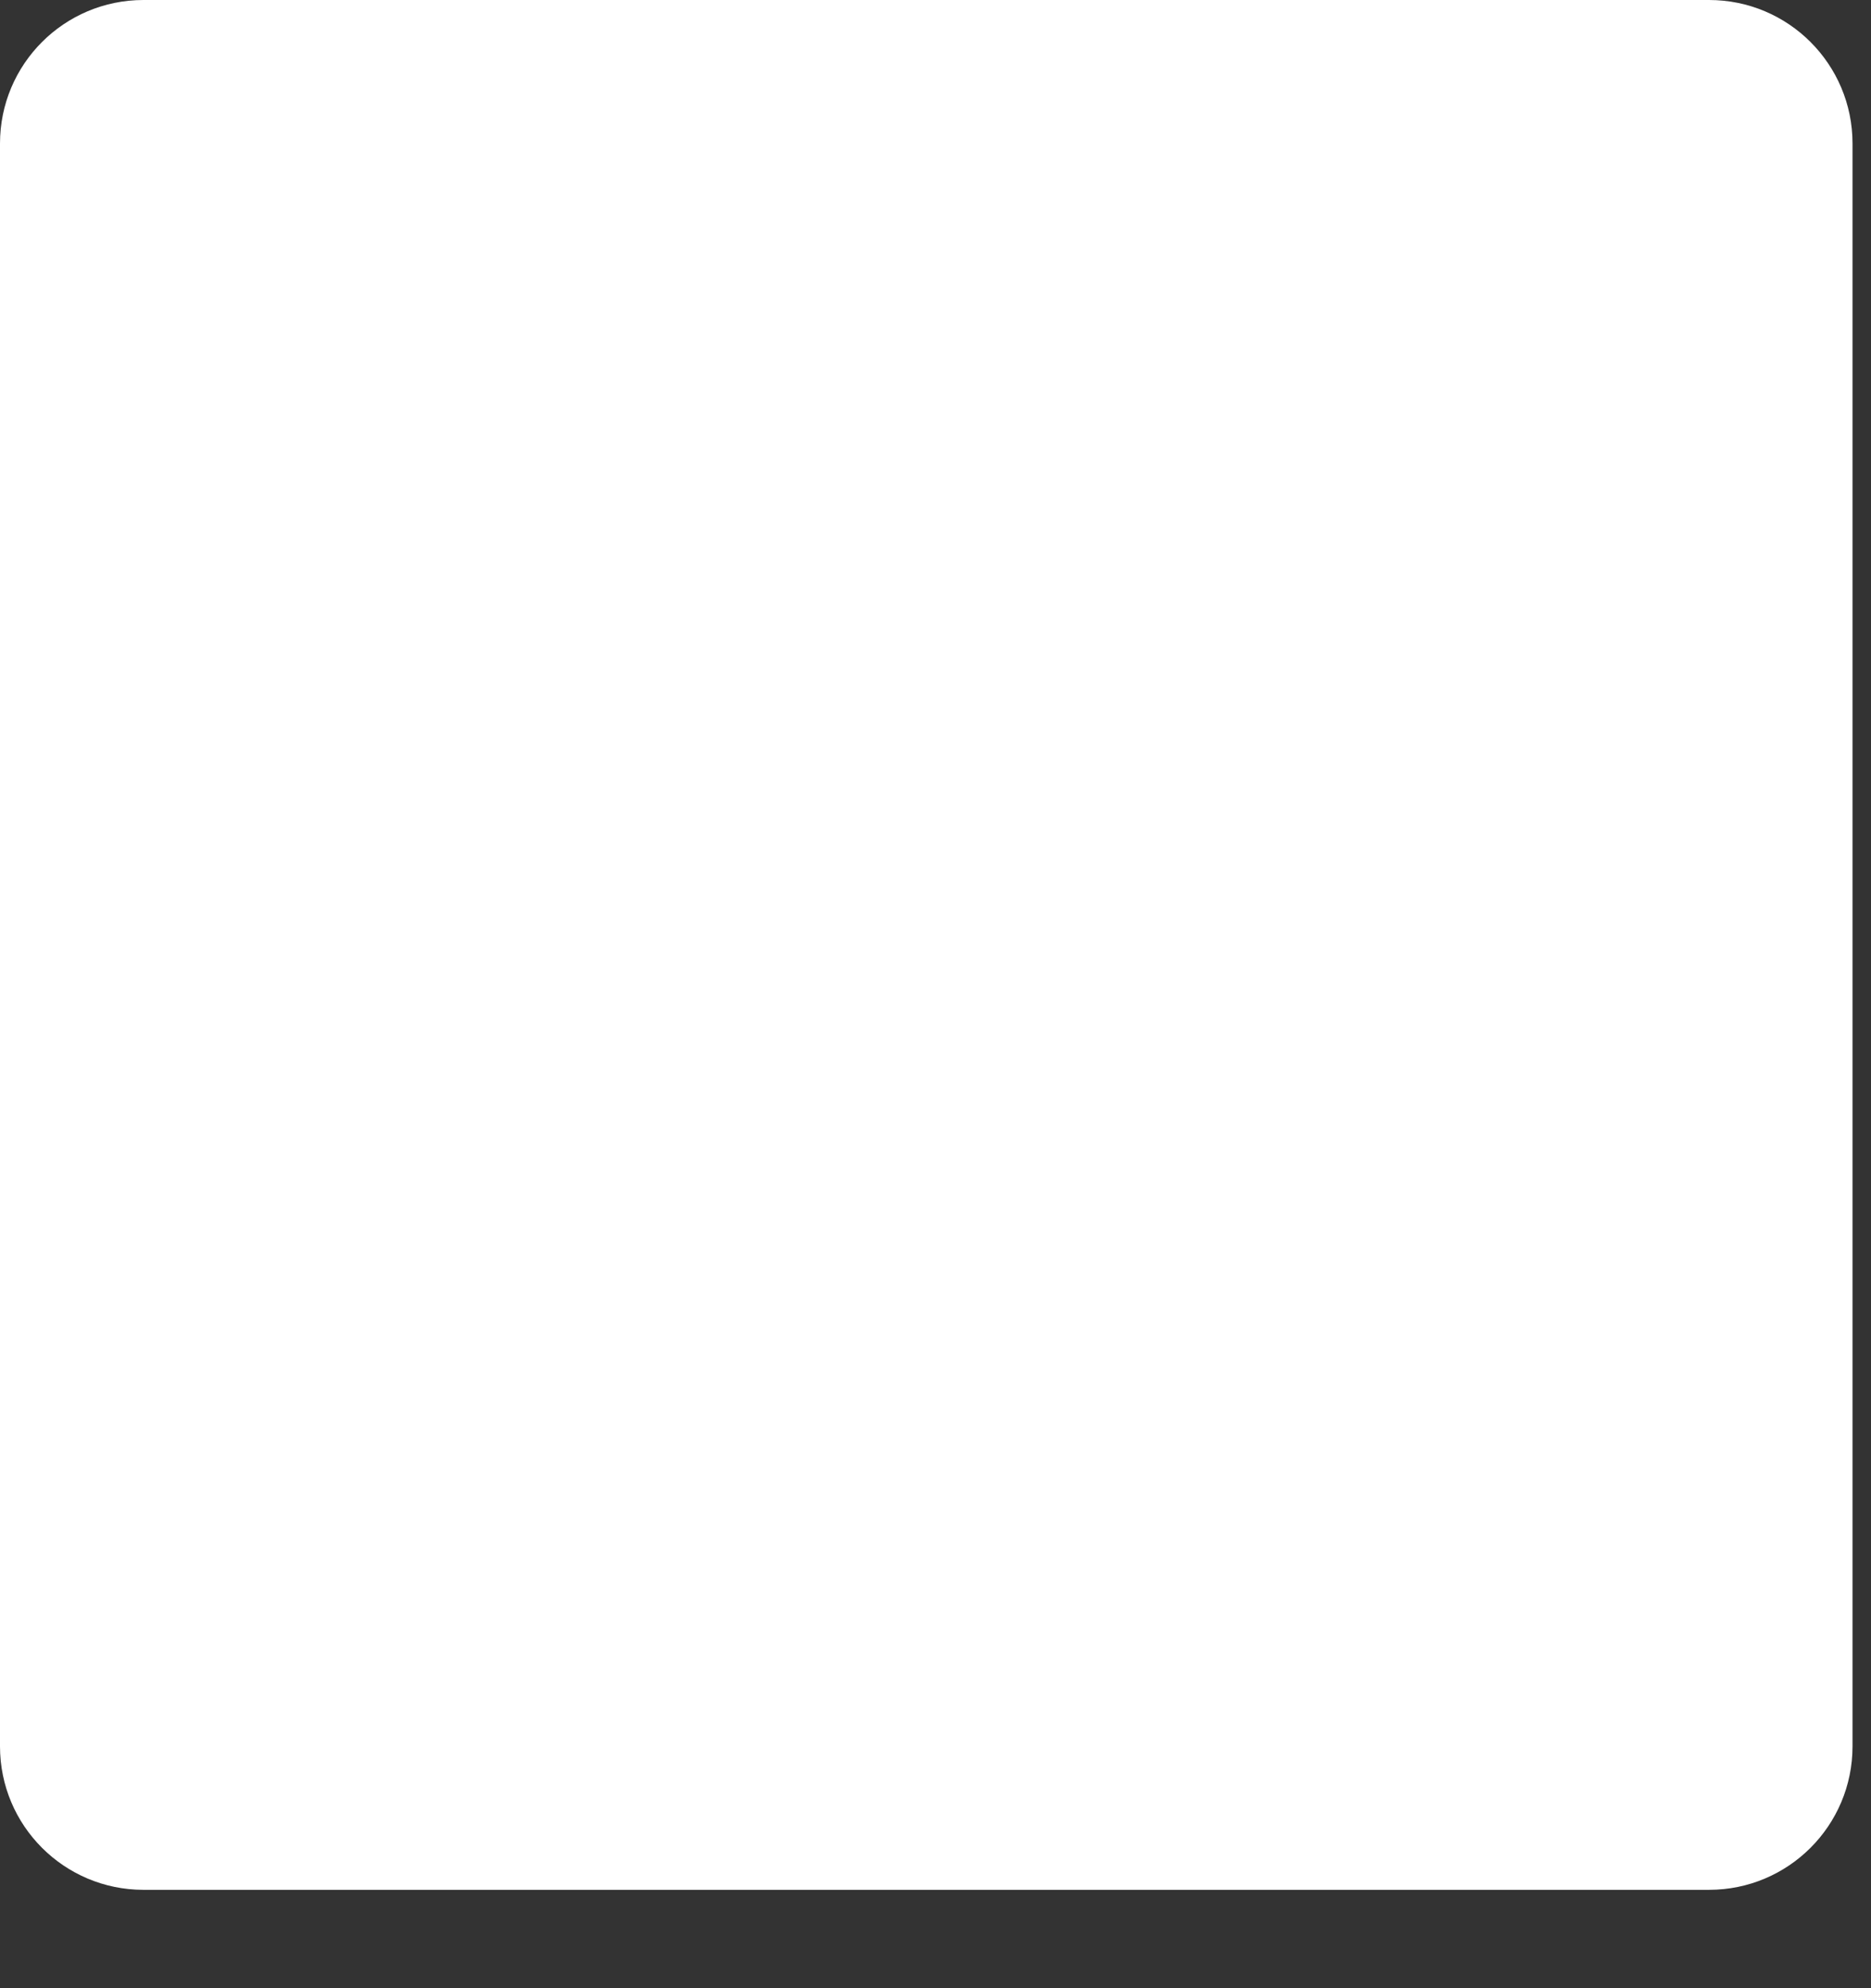 <?xml version="1.0" encoding="utf-8"?>
<svg xmlns="http://www.w3.org/2000/svg" fill="none" height="100%" overflow="visible" preserveAspectRatio="none" style="display: block;" viewBox="0 0 16 17" width="100%">
<rect x="0" y="0" width="16" height="17" fill="#333333" stroke="none"/>
<path d="M14.615 0H1.227C0.549 0 0 0.549 0 1.227V14.932C0 15.61 0.549 16.159 1.227 16.159H14.615C15.293 16.159 15.842 15.61 15.842 14.932V1.227C15.842 0.549 15.293 0 14.615 0Z" fill="white" id="Vector"/>
</svg>